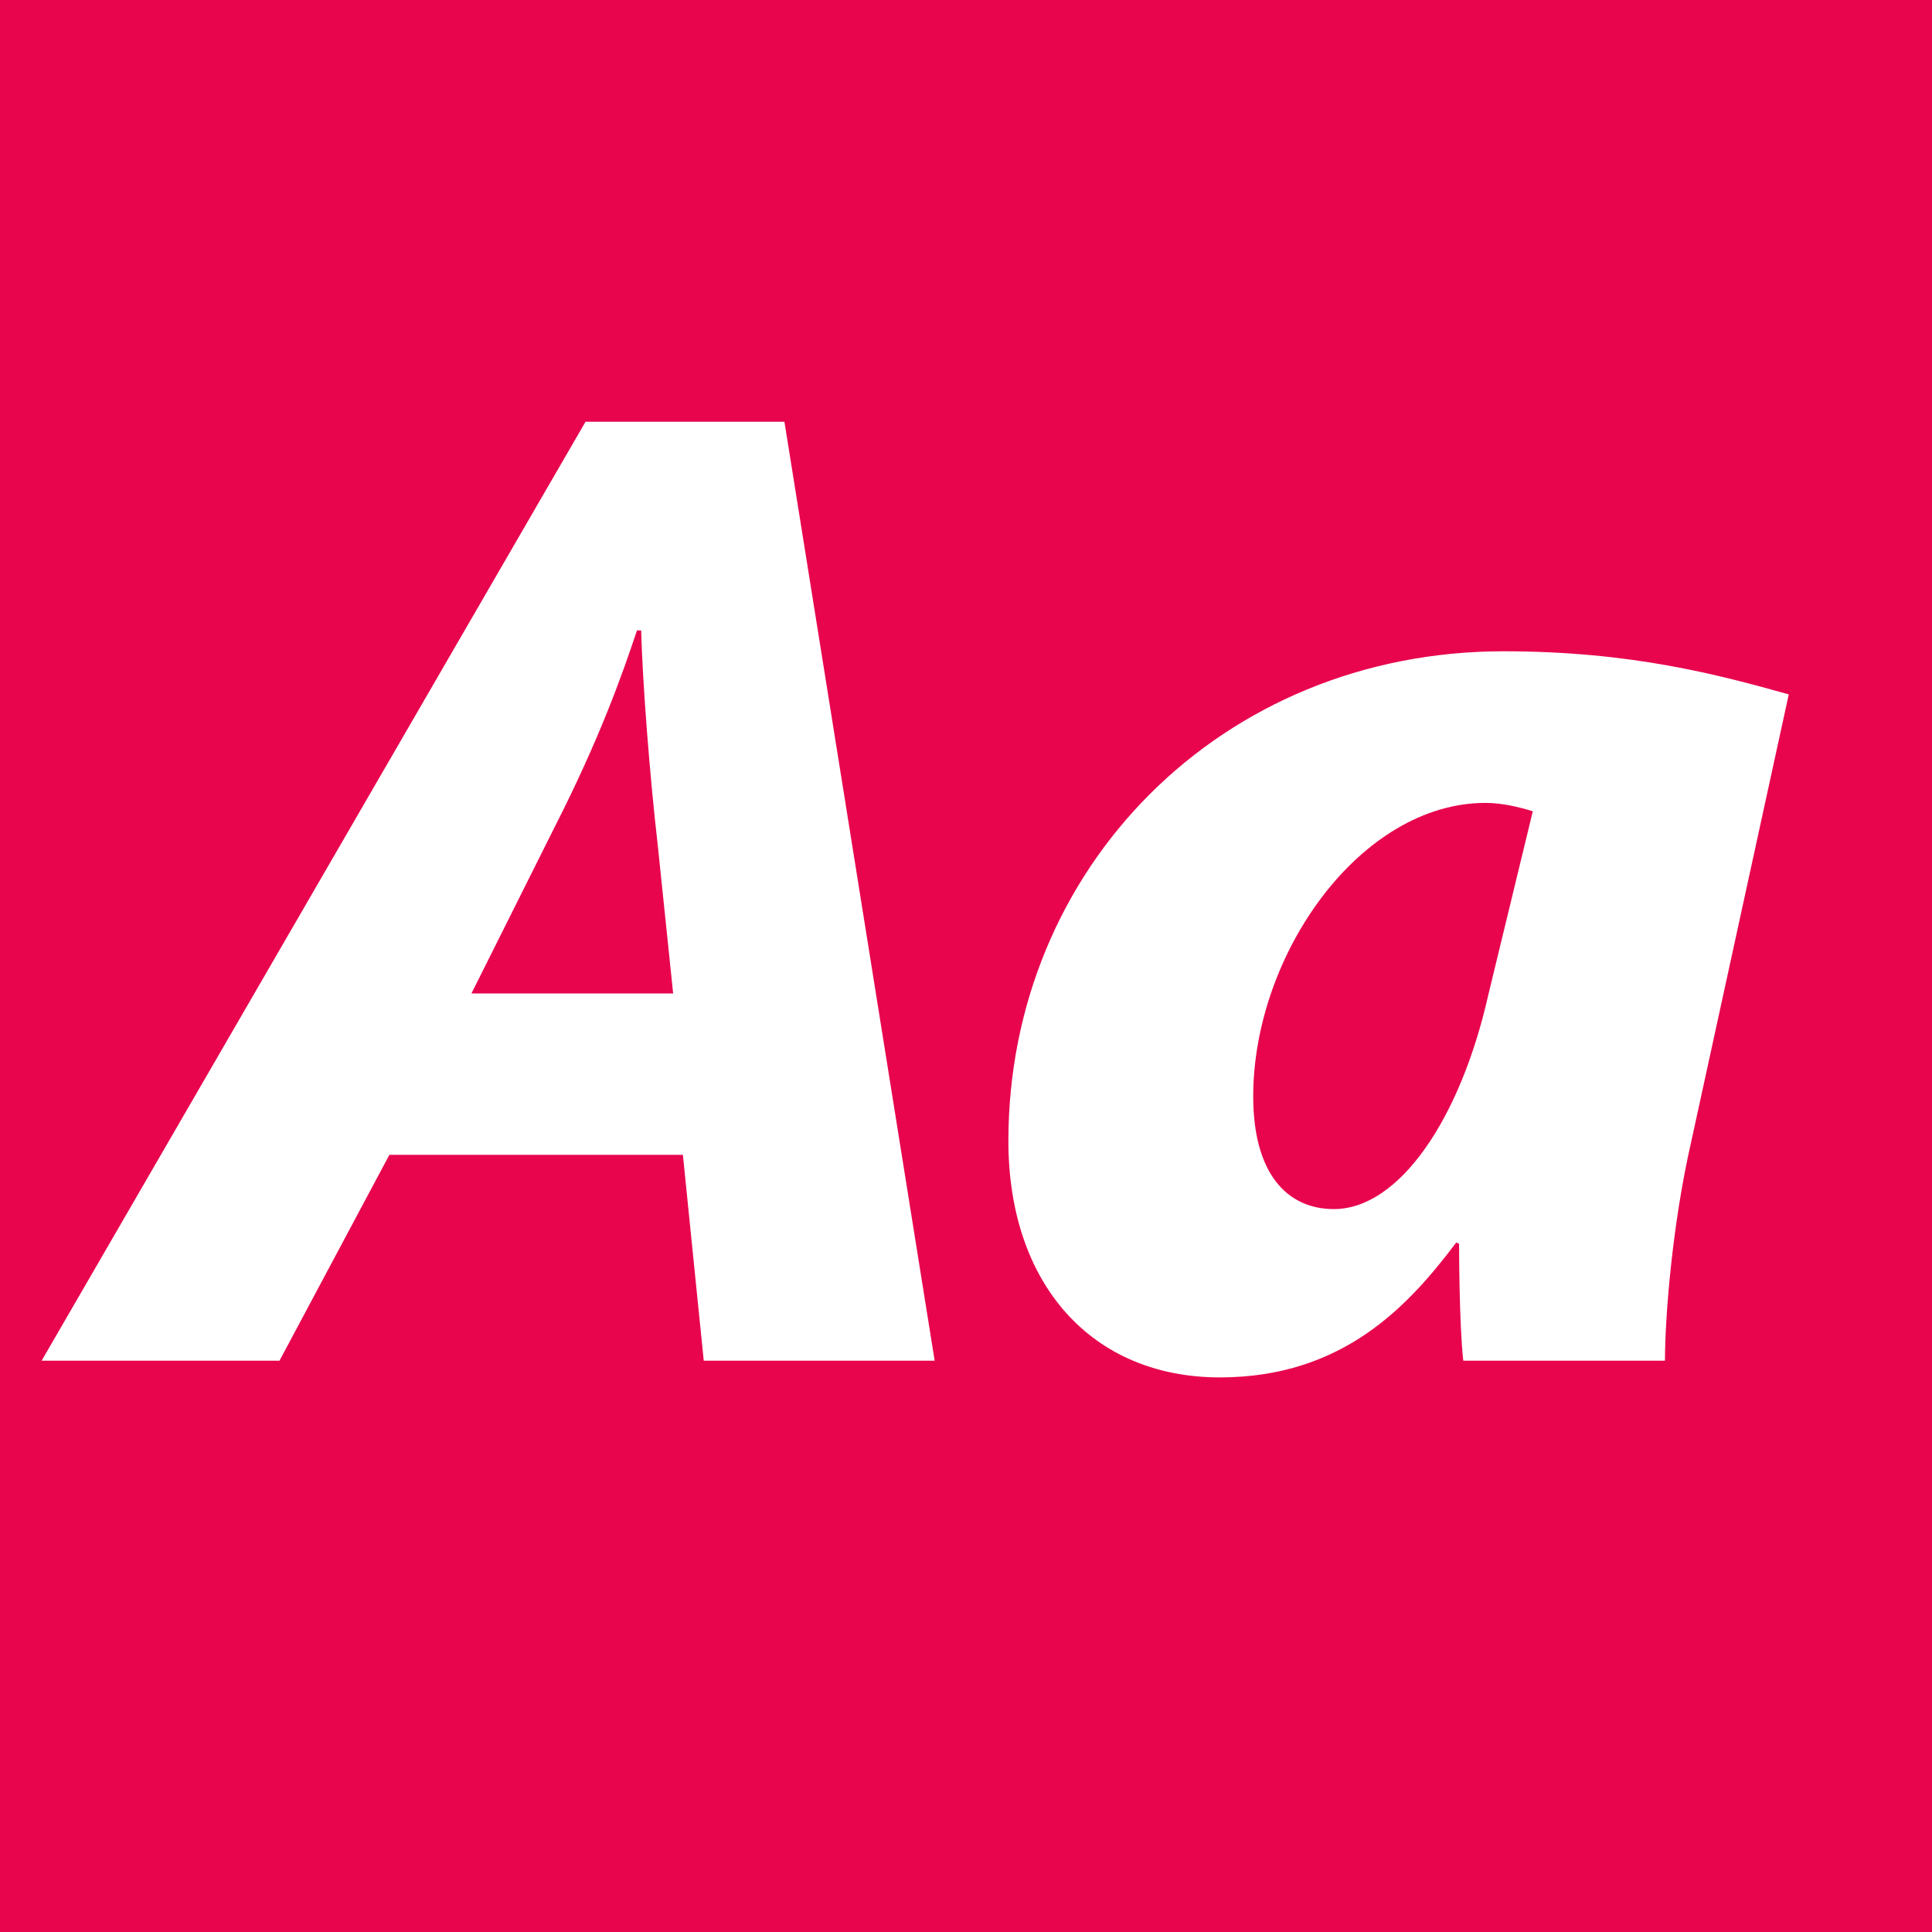 <?xml version="1.0" standalone="no"?><!DOCTYPE svg PUBLIC "-//W3C//DTD SVG 1.1//EN" "http://www.w3.org/Graphics/SVG/1.1/DTD/svg11.dtd"><svg width="100%" height="100%" viewBox="0 0 400 400" version="1.1" xmlns="http://www.w3.org/2000/svg" xmlns:xlink="http://www.w3.org/1999/xlink" xml:space="preserve" style="fill-rule:evenodd;clip-rule:evenodd;stroke-linejoin:round;stroke-miterlimit:1.414;"><g id="Layer1"><rect x="0" y="0" width="400" height="400" style="fill:#e8054e;"/><path d="M8.616,281.72l49.248,0l22.752,-42.624l60.768,0l4.32,42.624l47.808,0l-31.104,-194.4l-41.184,0l-112.608,194.4ZM97.608,205.688l17.28,-34.56c9.216,-18.144 13.824,-31.104 16.992,-40.608l0.864,0c0.288,10.656 1.728,29.664 3.456,44.64l3.168,30.528l-41.76,0Z" style="fill:#fff;fill-rule:nonzero;"/><path d="M252.552,285.176c25.632,0 39.168,-14.976 48.96,-27.936l0.576,0.288c0,0 0,16.416 0.864,24.192l41.76,0c0,-8.64 1.44,-27.936 5.472,-45.504l20.16,-92.448c-14.4,-4.032 -32.544,-8.928 -59.04,-8.928c-58.464,0 -102.528,44.928 -102.528,101.376c0,29.664 17.28,48.96 43.776,48.96ZM276.168,250.328c-9.792,0 -16.704,-7.488 -16.704,-23.328c0,-29.376 22.176,-60.768 48.096,-60.768c3.456,0 6.912,0.864 9.792,1.728l-9.216,38.016c-5.76,25.632 -18.432,44.352 -31.968,44.352Z" style="fill:#fff;fill-rule:nonzero;"/></g></svg>